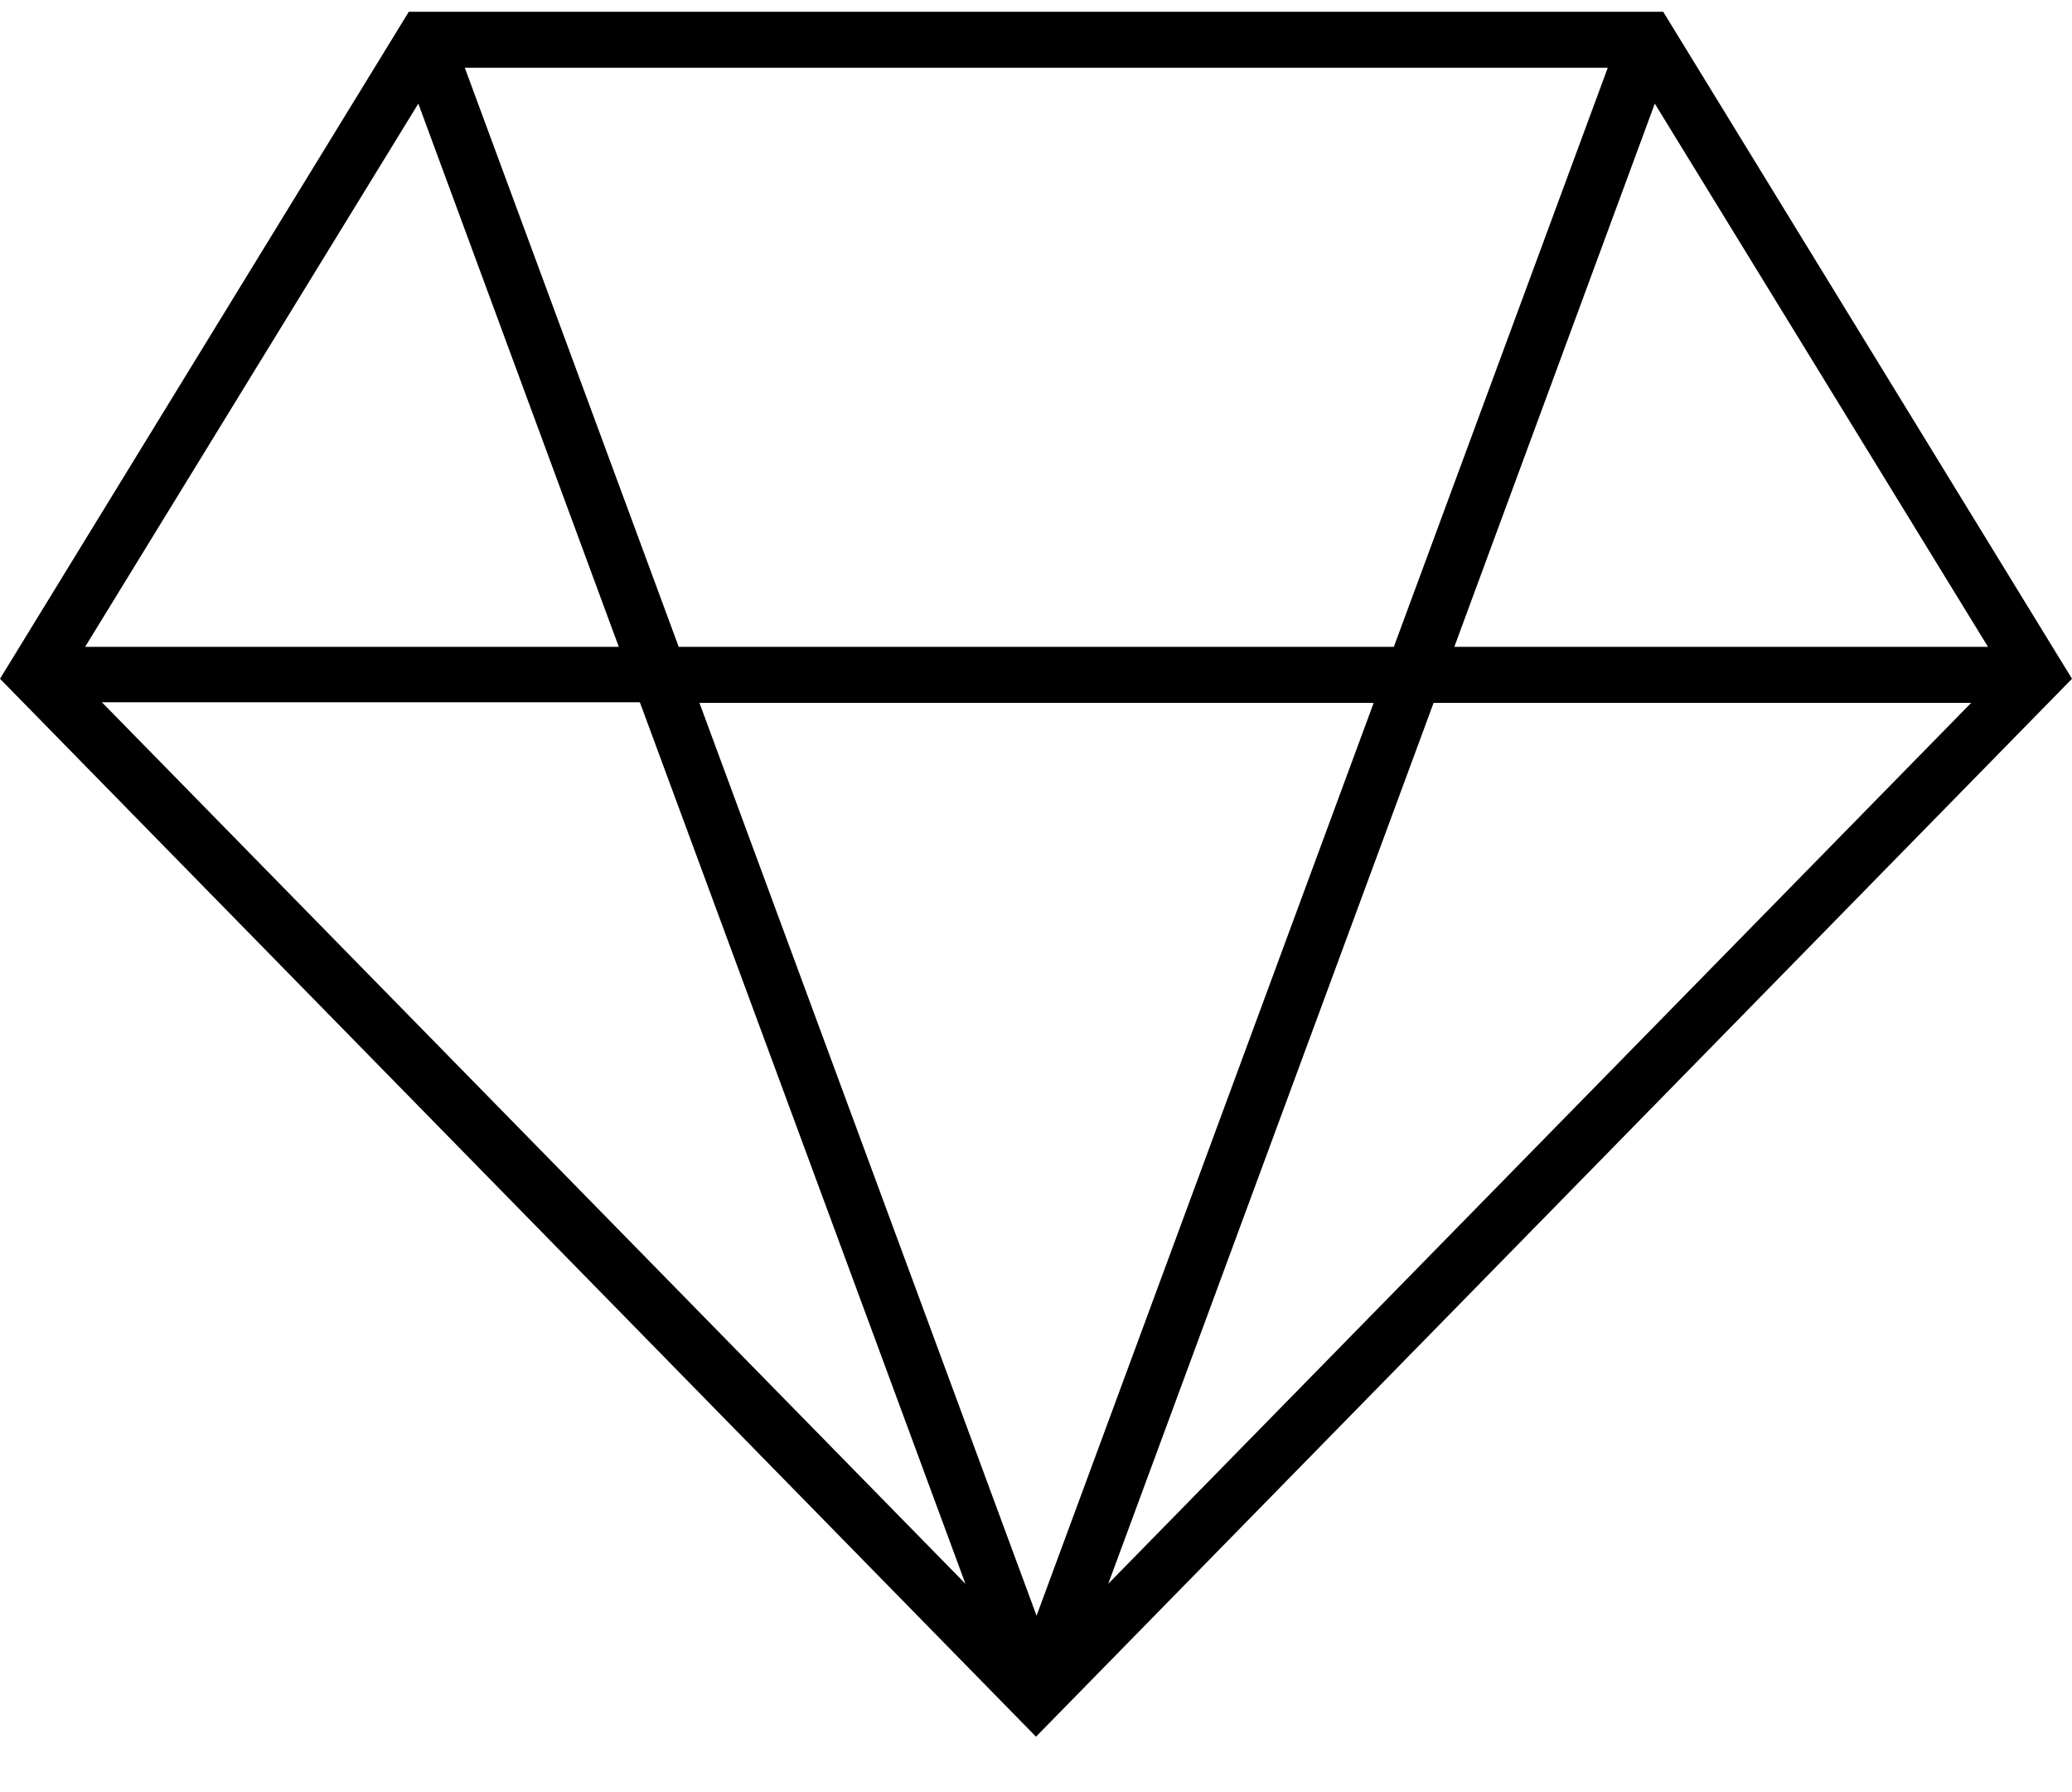 <svg width="37" height="32" viewBox="0 0 37 32" fill="none" xmlns="http://www.w3.org/2000/svg">
<path d="M29.71 0.21H7.3L0 12.12L18.5 31.01L37 12.12L29.7 0.21H29.71ZM12.12 11.55L8.3 1.21H28.71L24.89 11.55H12.11H12.12ZM24.53 12.55L18.51 28.85L12.49 12.55H24.53ZM11.06 11.55H1.52L7.47 1.85L11.05 11.55H11.06ZM11.43 12.55L17.24 28.28L1.82 12.54H11.42L11.43 12.55ZM25.6 12.55H35.2L19.79 28.28L25.6 12.55ZM25.97 11.55L29.55 1.85L35.5 11.55H25.97Z" fill="black"/>
</svg>
